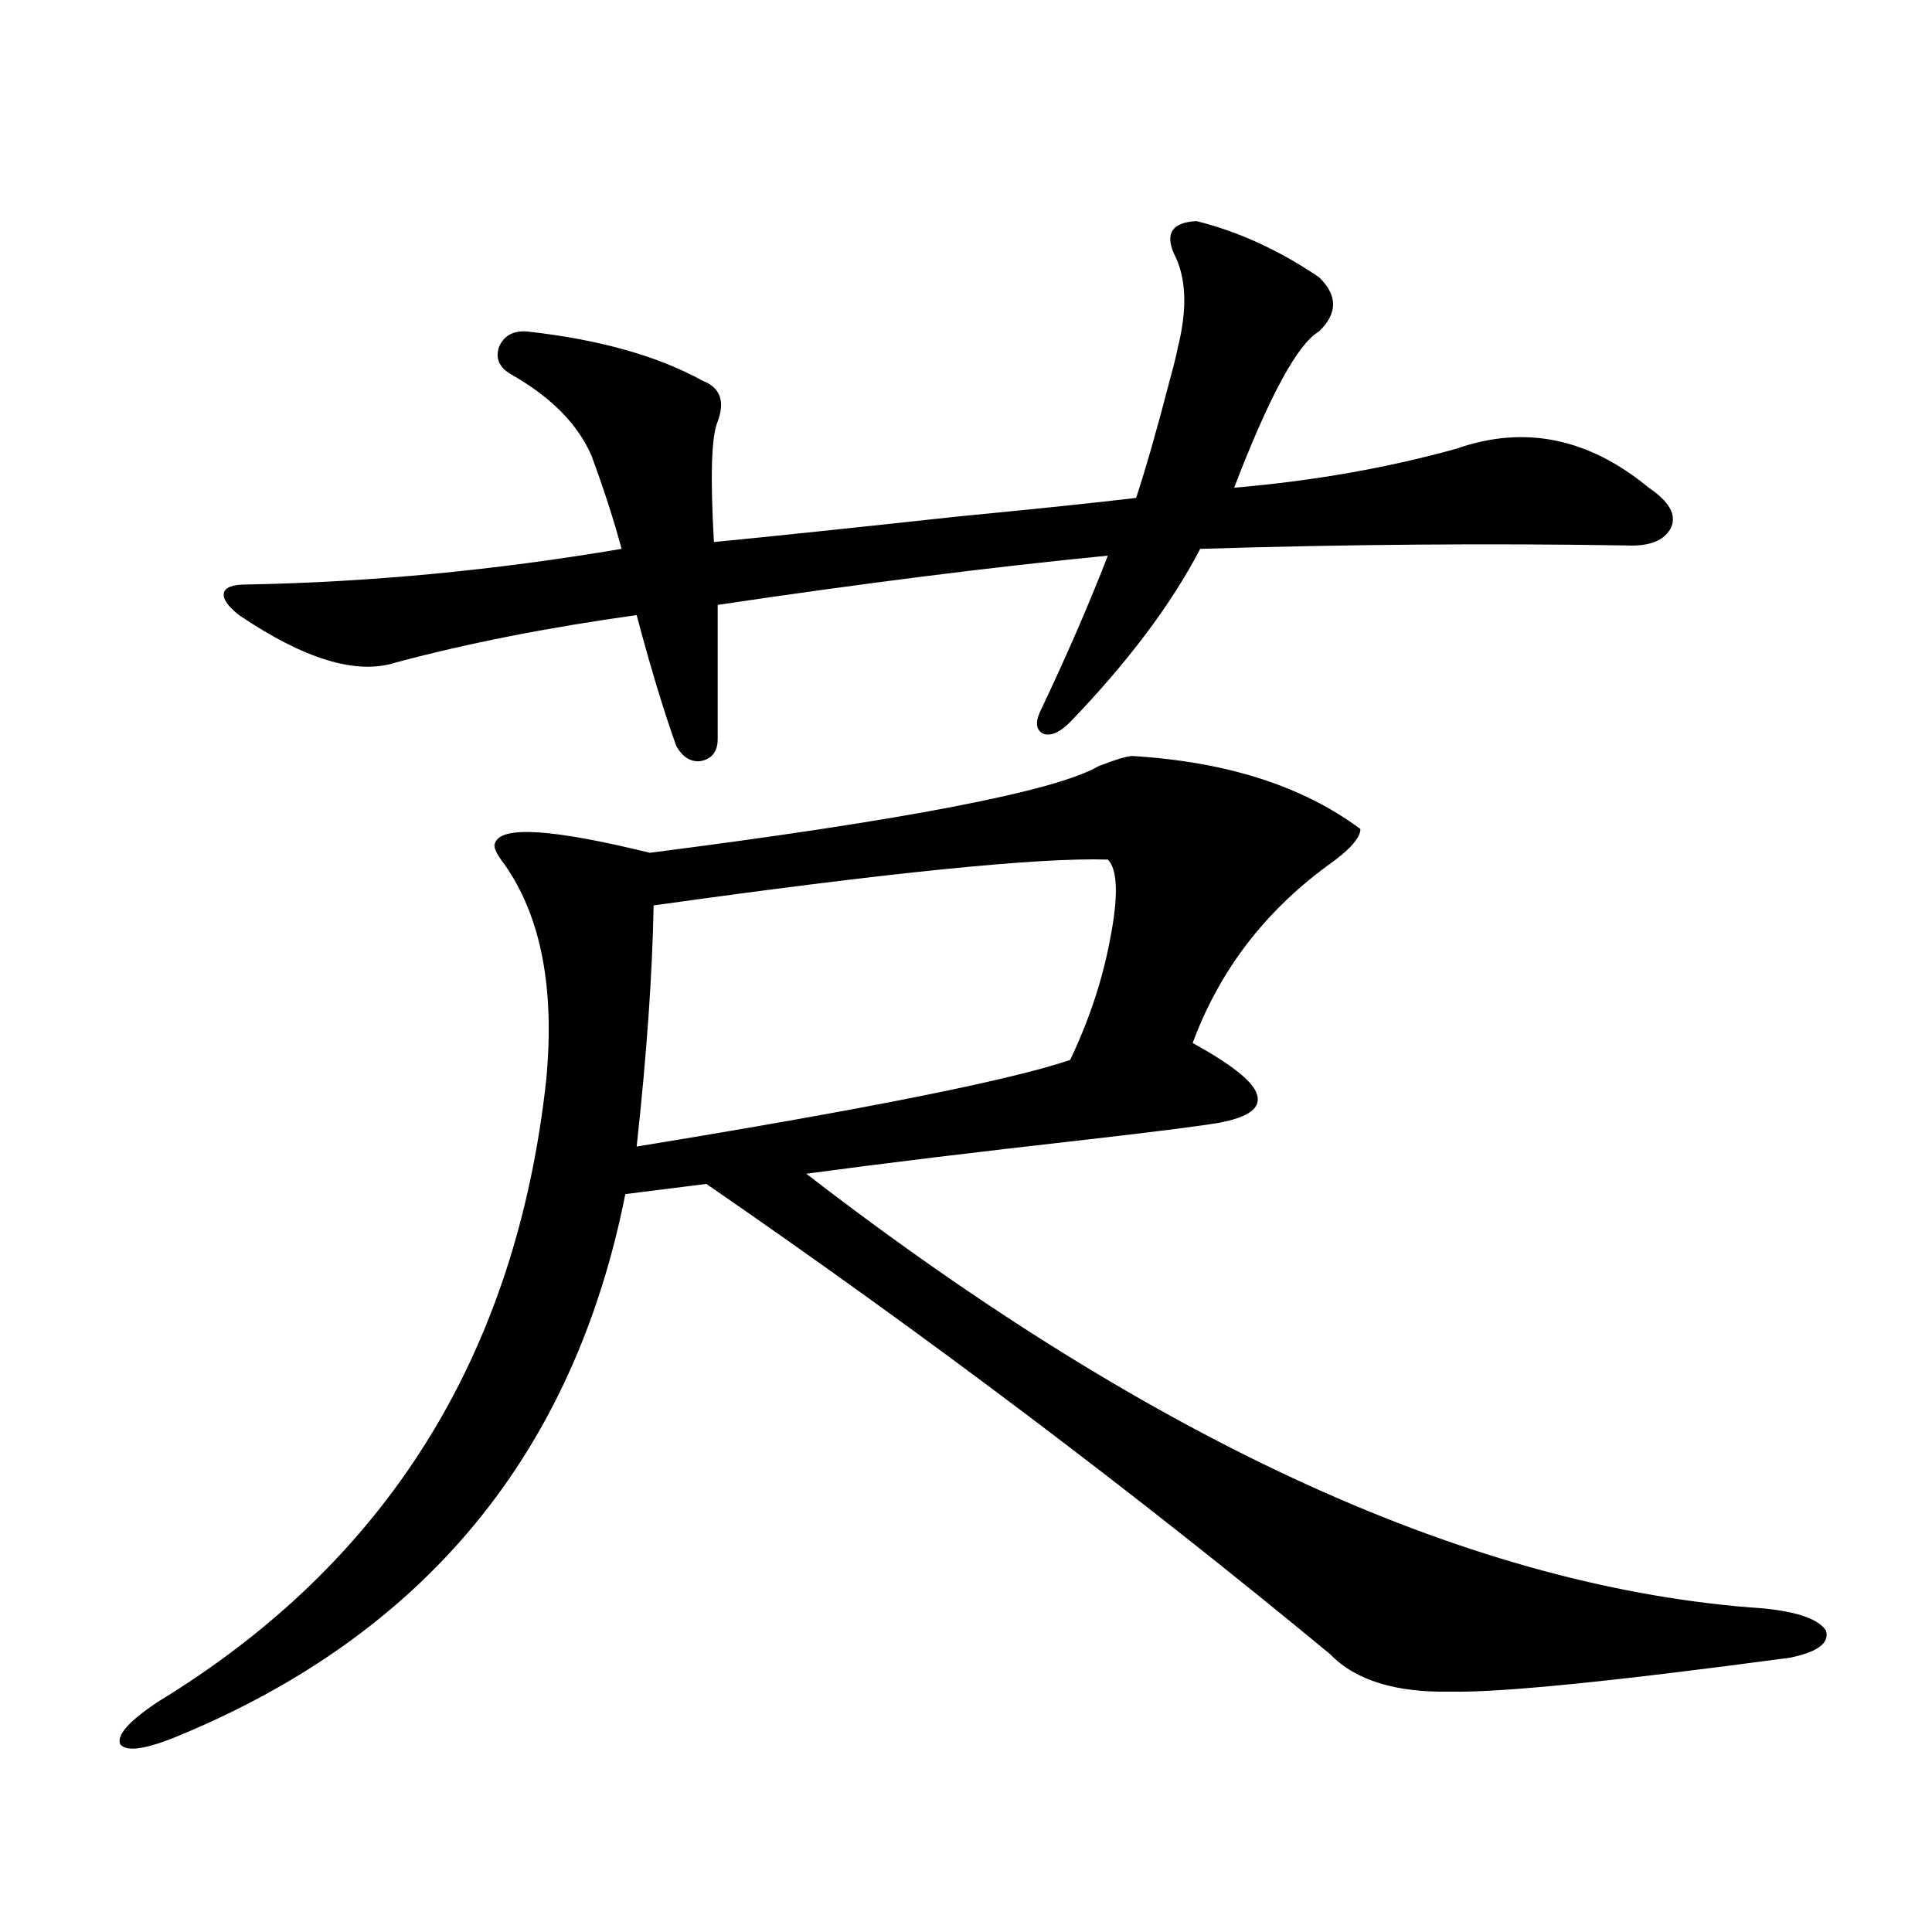 <?xml version="1.0" encoding="utf-8"?>
<!-- Generator: Adobe Illustrator 16.0.0, SVG Export Plug-In . SVG Version: 6.00 Build 0)  -->
<!DOCTYPE svg PUBLIC "-//W3C//DTD SVG 1.1//EN" "http://www.w3.org/Graphics/SVG/1.1/DTD/svg11.dtd">
<svg version="1.1" id="图层_1" xmlns="http://www.w3.org/2000/svg" xmlns:xlink="http://www.w3.org/1999/xlink" x="0px" y="0px"
	 width="1000px" height="1000px" viewBox="0 0 1000 1000" enable-background="new 0 0 1000 1000" xml:space="preserve">
<path d="M586.107,391.309c48.779,2.939,88.123,15.532,118.046,37.793c0,4.697-5.854,11.138-17.561,19.336
	c-32.529,24.033-55.608,54.492-69.267,91.406c20.152,11.138,31.219,19.927,33.17,26.367c2.592,7.031-3.902,12.017-19.512,14.941
	c-10.411,1.758-33.505,4.697-69.267,8.789c-57.239,6.455-105.363,12.305-144.387,17.578
	c181.459,140.049,346.653,215.044,495.598,225c17.561,1.758,28.292,5.563,32.194,11.426c1.951,6.441-4.237,11.124-18.536,14.063
	c-91.705,12.305-150.24,18.155-175.605,17.578c-28.627,0.577-49.435-5.863-62.438-19.336
	c-102.116-84.375-209.751-165.522-322.919-243.457l-41.95,5.273C296.999,752.251,219.928,845.703,92.461,898.438
	c-16.92,7.031-26.996,8.487-30.243,4.395c-1.951-4.696,4.543-12.016,19.512-21.973c118.366-72.07,185.361-179.297,200.971-321.68
	c4.543-47.461-2.606-84.663-21.463-111.621c-4.558-5.85-6.188-9.668-4.878-11.426c3.247-8.789,29.908-7.031,79.998,5.273
	c132.68-16.987,210.071-31.929,232.189-44.824C577.647,393.066,583.501,391.309,586.107,391.309z M619.277,114.453
	c21.463,5.273,42.591,14.941,63.413,29.004c9.756,9.38,9.756,18.76,0,28.125c-11.066,6.455-25.7,33.398-43.901,80.859
	c40.975-3.516,79.343-10.244,115.119-20.215c35.121-12.305,68.291-5.562,99.51,20.215c10.396,7.031,14.299,13.774,11.707,20.215
	c-3.262,7.031-11.066,10.259-23.414,9.668c-70.897-1.167-144.387-0.576-220.482,1.758c-14.969,28.716-37.407,58.599-67.315,89.648
	c-5.213,5.273-9.756,7.334-13.658,6.152c-3.902-1.758-4.558-5.562-1.951-11.426c13.658-28.701,25.365-55.659,35.121-80.859
	c-59.846,5.864-127.161,14.365-201.946,25.488v69.434c0,6.455-2.927,10.259-8.78,11.426c-5.213,0.591-9.436-2.046-12.683-7.91
	c-6.509-18.154-13.338-40.718-20.487-67.676c-46.188,6.455-87.803,14.653-124.875,24.609c-20.167,6.455-47.163-1.758-80.974-24.609
	c-5.854-4.683-8.46-8.486-7.805-11.426c0.641-2.925,4.543-4.395,11.707-4.395c63.733-1.167,128.442-7.319,194.142-18.457
	c-3.902-14.639-9.115-30.762-15.609-48.34c-7.164-16.396-21.143-30.459-41.95-42.188c-5.854-3.516-7.805-8.198-5.854-14.063
	c2.592-5.85,7.47-8.486,14.634-7.91c37.072,4.106,67.315,12.607,90.729,25.488c9.101,3.516,11.707,10.547,7.805,21.094
	c-3.262,7.622-3.902,28.428-1.951,62.402c29.908-2.925,71.858-7.319,125.851-13.184c42.271-4.092,73.169-7.319,92.681-9.668
	c5.198-15.82,11.052-36.323,17.561-61.523c1.951-7.031,3.247-12.305,3.902-15.82c5.198-20.503,4.543-36.914-1.951-49.219
	C603.013,120.605,606.915,115.044,619.277,114.453z M573.425,444.922c-35.776-1.167-114.144,6.743-235.116,23.73
	c-0.655,35.747-3.582,77.344-8.78,124.805c118.366-19.336,193.166-34.277,224.385-44.824c9.756-20.503,16.585-41.006,20.487-61.523
	C578.943,464.258,578.623,450.195,573.425,444.922z"/>
</svg>

